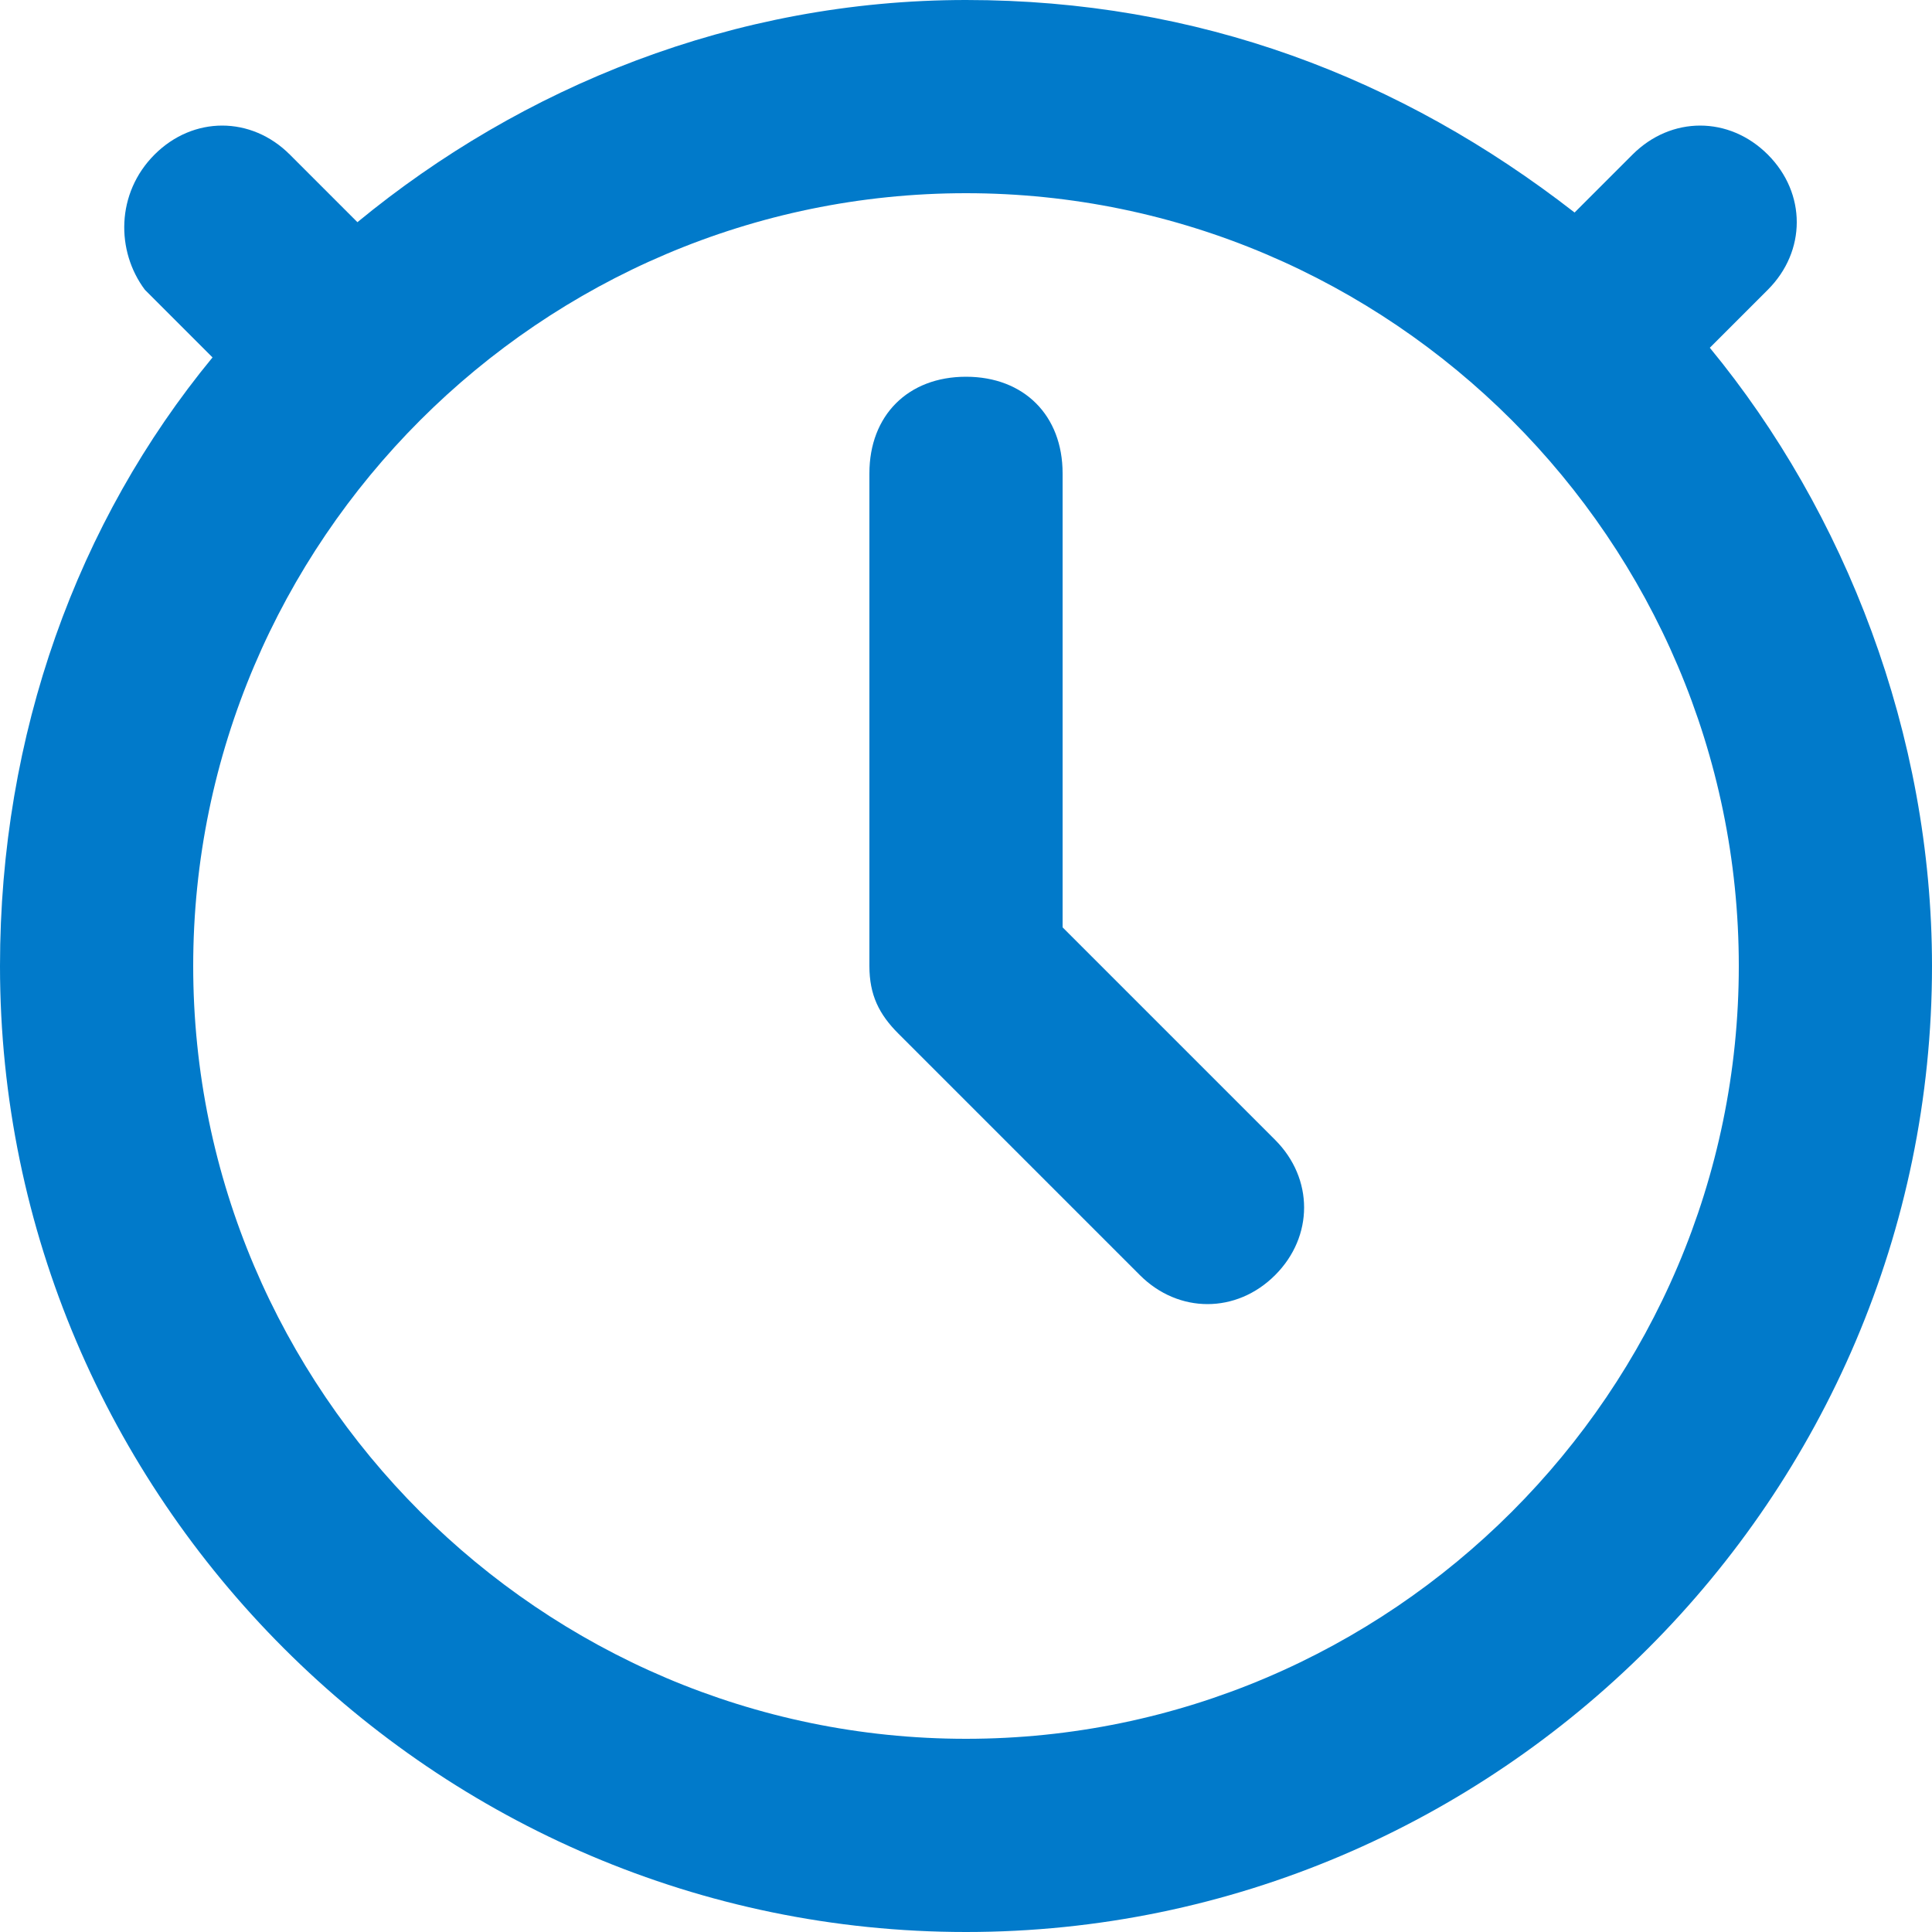 <?xml version="1.0" encoding="UTF-8"?>
<svg width="18px" height="18px" viewBox="0 0 18 18" version="1.1" xmlns="http://www.w3.org/2000/svg" xmlns:xlink="http://www.w3.org/1999/xlink">
    <!-- Generator: Sketch 49.3 (51167) - http://www.bohemiancoding.com/sketch -->
    <title>Combined Shape</title>
    <desc>Created with Sketch.</desc>
    <defs></defs>
    <g id="Page-1" stroke="none" stroke-width="1" fill="none" fill-rule="evenodd">
        <g id="01.Contact-us" transform="translate(-280, -895)" fill="#017ACA" fill-rule="nonzero">
            <path d="M295.93,898.24 L296.47,897.7 C296.83,897.34 296.83,896.8 296.47,896.44 C296.11,896.08 295.57,896.08 295.21,896.44 L294.67,896.98 C293.05,895.72 291.16,895 289,895 C286.84,895 284.86,895.81 283.33,897.07 L282.7,896.44 C282.34,896.08 281.8,896.08 281.44,896.44 C281.08,896.8 281.08,897.34 281.35,897.7 L281.98,898.33 C280.72,899.86 280,901.84 280,904 C280,908.95 284.05,913 289,913 C293.95,913 298,908.95 298,904 C298,901.84 297.19,899.77 295.93,898.24 Z M289,911.2 C285.04,911.2 281.8,907.96 281.8,904 C281.8,900.04 285.04,896.8 289,896.8 C292.96,896.8 296.2,900.04 296.2,904 C296.2,907.96 292.96,911.2 289,911.2 Z M289.9,903.64 L289.9,899.41 C289.9,898.87 289.54,898.51 289,898.51 C288.46,898.51 288.1,898.87 288.1,899.41 L288.1,904 C288.1,904.27 288.19,904.45 288.37,904.63 L290.62,906.88 C290.98,907.24 291.52,907.24 291.88,906.88 C292.24,906.52 292.24,905.98 291.88,905.62 L289.9,903.64 Z" id="Combined-Shape"></path>
        </g>
    </g>
</svg>